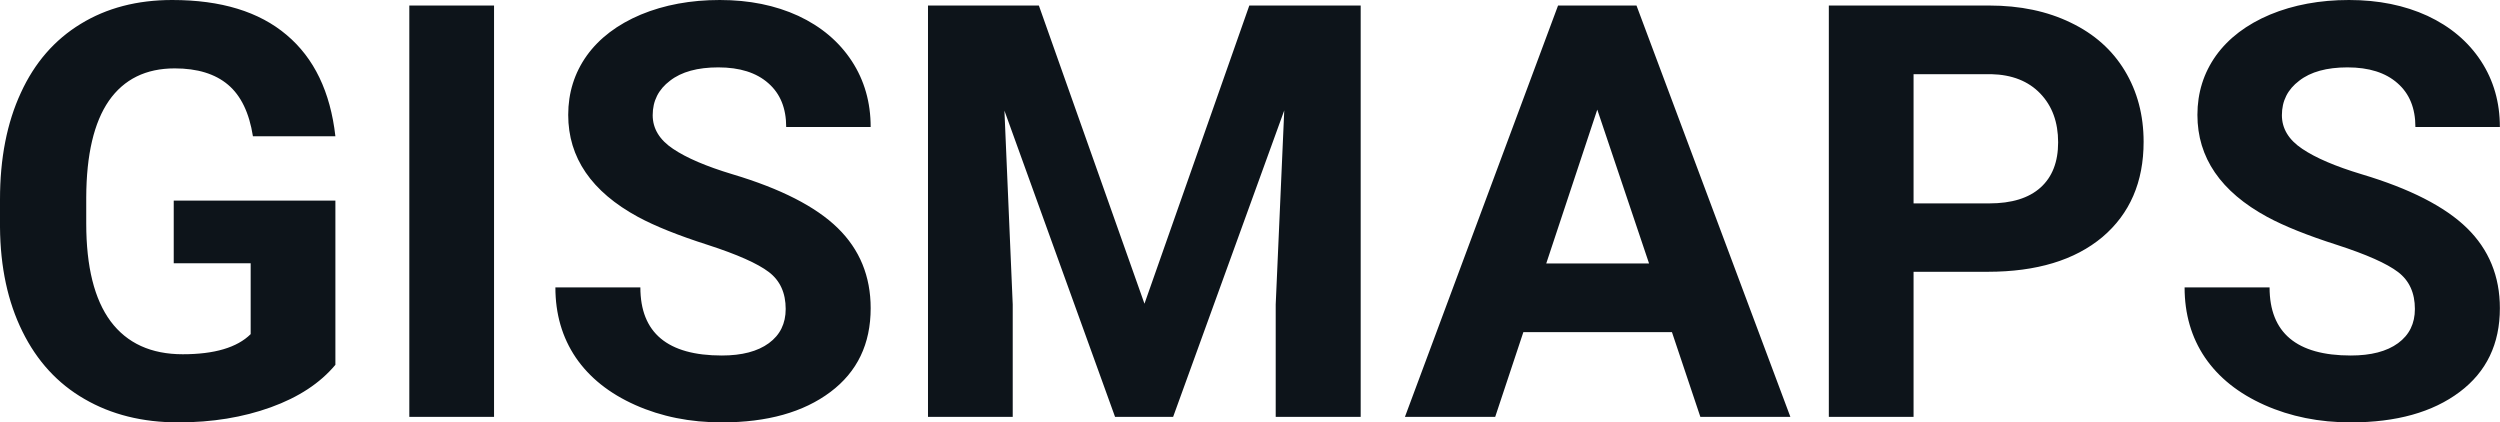 <?xml version="1.0" encoding="UTF-8" standalone="yes"?>
<svg xmlns="http://www.w3.org/2000/svg" width="100%" height="100%" viewBox="0 0 99.435 16.801" fill="#0d141a">
  <path d="M13.34 7.98L13.34 14.51Q12.43 15.60 10.77 16.20Q9.11 16.80 7.09 16.80L7.09 16.80Q4.96 16.80 3.36 15.87Q1.76 14.95 0.89 13.18Q0.02 11.42 0 9.04L0 9.04L0 7.93Q0 5.48 0.83 3.69Q1.65 1.90 3.21 0.95Q4.76 0 6.85 0L6.85 0Q9.76 0 11.40 1.39Q13.04 2.77 13.34 5.42L13.34 5.42L10.06 5.42Q9.84 4.02 9.07 3.37Q8.30 2.72 6.95 2.72L6.95 2.72Q5.23 2.72 4.33 4.01Q3.44 5.30 3.43 7.85L3.43 7.85L3.43 8.89Q3.43 11.47 4.40 12.78Q5.38 14.09 7.27 14.09L7.27 14.09Q9.16 14.09 9.97 13.29L9.97 13.29L9.97 10.47L6.91 10.47L6.91 7.98L13.34 7.98ZM19.65 0.22L19.65 16.58L16.28 16.58L16.28 0.22L19.65 0.22ZM31.25 12.29L31.25 12.29Q31.25 11.33 30.58 10.82Q29.91 10.31 28.15 9.74Q26.40 9.18 25.38 8.63L25.38 8.63Q22.60 7.12 22.60 4.57L22.60 4.57Q22.60 3.25 23.34 2.21Q24.09 1.17 25.49 0.58Q26.89 0 28.63 0L28.63 0Q30.38 0 31.75 0.63Q33.12 1.27 33.88 2.43Q34.63 3.58 34.63 5.05L34.63 5.05L31.27 5.05Q31.27 3.93 30.56 3.31Q29.85 2.68 28.57 2.68L28.57 2.68Q27.33 2.68 26.65 3.21Q25.96 3.73 25.96 4.58L25.96 4.58Q25.96 5.38 26.77 5.92Q27.57 6.46 29.13 6.93L29.13 6.93Q32.01 7.79 33.32 9.07Q34.63 10.35 34.63 12.26L34.63 12.26Q34.63 14.39 33.03 15.59Q31.42 16.80 28.71 16.80L28.71 16.80Q26.82 16.80 25.27 16.11Q23.72 15.42 22.90 14.22Q22.09 13.02 22.09 11.43L22.09 11.43L25.47 11.43Q25.47 14.14 28.71 14.14L28.71 14.14Q29.91 14.14 30.58 13.65Q31.25 13.16 31.25 12.29ZM36.91 0.22L41.32 0.22L45.52 12.08L49.69 0.22L54.12 0.22L54.12 16.58L50.74 16.58L50.74 12.11L51.08 4.39L46.66 16.58L44.35 16.58L39.95 4.40L40.28 12.11L40.28 16.58L36.91 16.58L36.91 0.22ZM67.63 16.58L66.50 13.21L60.59 13.21L59.47 16.58L55.88 16.58L61.97 0.22L65.09 0.22L71.21 16.58L67.63 16.58ZM63.53 4.36L61.50 10.48L65.59 10.48L63.53 4.36ZM79.06 10.81L76.11 10.81L76.11 16.58L72.74 16.58L72.74 0.22L79.12 0.22Q80.96 0.22 82.36 0.90Q83.76 1.57 84.51 2.81Q85.26 4.05 85.26 5.64L85.26 5.64Q85.26 8.04 83.62 9.43Q81.97 10.81 79.06 10.81L79.06 10.81ZM76.11 2.95L76.11 8.09L79.12 8.09Q80.46 8.09 81.16 7.46Q81.86 6.83 81.86 5.66L81.86 5.66Q81.86 4.46 81.15 3.72Q80.44 2.98 79.20 2.95L79.20 2.95L76.11 2.95ZM96.05 12.29L96.05 12.29Q96.05 11.33 95.38 10.82Q94.71 10.31 92.95 9.74Q91.20 9.18 90.18 8.63L90.18 8.63Q87.40 7.12 87.40 4.57L87.40 4.57Q87.40 3.25 88.14 2.21Q88.89 1.17 90.29 0.58Q91.69 0 93.43 0L93.43 0Q95.18 0 96.55 0.63Q97.92 1.27 98.68 2.43Q99.43 3.58 99.43 5.05L99.43 5.05L96.07 5.05Q96.07 3.93 95.36 3.31Q94.65 2.68 93.37 2.68L93.37 2.68Q92.13 2.68 91.45 3.21Q90.76 3.73 90.76 4.58L90.76 4.58Q90.76 5.38 91.57 5.92Q92.37 6.46 93.93 6.93L93.93 6.93Q96.81 7.79 98.12 9.07Q99.43 10.35 99.43 12.26L99.43 12.26Q99.43 14.39 97.83 15.59Q96.22 16.80 93.50 16.80L93.50 16.80Q91.62 16.80 90.07 16.11Q88.52 15.42 87.70 14.22Q86.89 13.02 86.89 11.43L86.89 11.43L90.27 11.43Q90.27 14.14 93.50 14.14L93.50 14.14Q94.71 14.14 95.38 13.65Q96.05 13.16 96.05 12.29Z" preserveAspectRatio="none"/>
</svg>